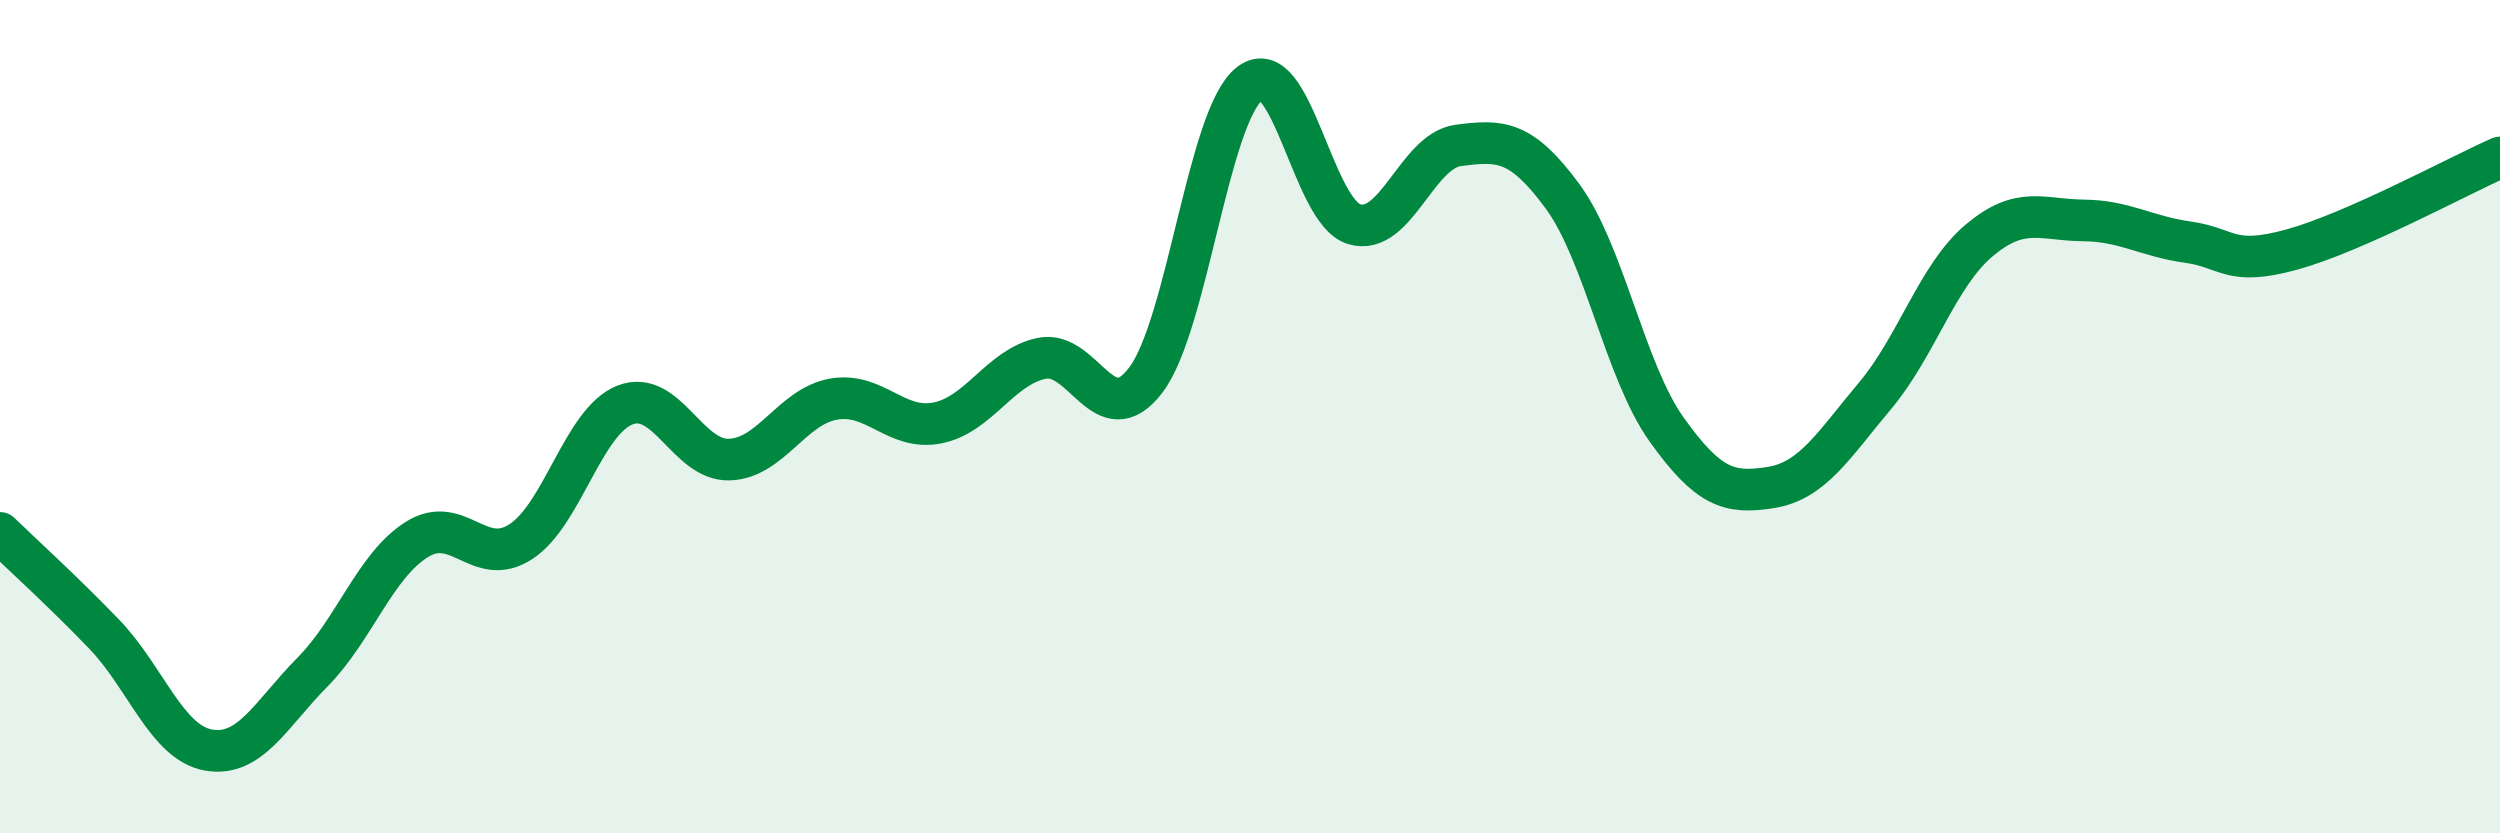 
    <svg width="60" height="20" viewBox="0 0 60 20" xmlns="http://www.w3.org/2000/svg">
      <path
        d="M 0,12.79 C 0.5,13.28 1.5,14.18 2.5,15.22 C 3.5,16.26 4,17.82 5,18 C 6,18.18 6.5,17.14 7.5,16.13 C 8.5,15.12 9,13.58 10,12.95 C 11,12.32 11.5,13.65 12.5,13 C 13.5,12.35 14,10.11 15,9.72 C 16,9.33 16.5,11.06 17.5,11.03 C 18.5,11 19,9.76 20,9.58 C 21,9.4 21.5,10.35 22.5,10.15 C 23.5,9.95 24,8.81 25,8.6 C 26,8.39 26.5,10.44 27.5,9.12 C 28.5,7.8 29,2.75 30,2 C 31,1.25 31.5,5.08 32.5,5.38 C 33.5,5.68 34,3.62 35,3.49 C 36,3.36 36.5,3.35 37.5,4.71 C 38.5,6.07 39,8.91 40,10.31 C 41,11.71 41.5,11.86 42.5,11.7 C 43.5,11.54 44,10.69 45,9.5 C 46,8.31 46.5,6.61 47.5,5.77 C 48.5,4.93 49,5.28 50,5.29 C 51,5.3 51.5,5.67 52.5,5.81 C 53.5,5.95 53.5,6.4 55,5.99 C 56.5,5.58 59,4.22 60,3.78L60 20L0 20Z"
        fill="#008740"
        opacity="0.1"
        stroke-linecap="round"
        stroke-linejoin="round"
      />
      <path
        d="M 0,12.79 C 0.5,13.28 1.5,14.18 2.5,15.22 C 3.5,16.26 4,17.82 5,18 C 6,18.18 6.5,17.14 7.5,16.13 C 8.5,15.12 9,13.58 10,12.95 C 11,12.32 11.5,13.65 12.5,13 C 13.5,12.35 14,10.11 15,9.72 C 16,9.33 16.5,11.06 17.5,11.03 C 18.5,11 19,9.76 20,9.58 C 21,9.4 21.5,10.35 22.5,10.15 C 23.5,9.95 24,8.81 25,8.6 C 26,8.39 26.5,10.44 27.5,9.12 C 28.5,7.8 29,2.75 30,2 C 31,1.25 31.5,5.08 32.5,5.38 C 33.5,5.68 34,3.62 35,3.49 C 36,3.36 36.5,3.35 37.5,4.71 C 38.5,6.07 39,8.91 40,10.31 C 41,11.71 41.5,11.86 42.5,11.7 C 43.5,11.54 44,10.69 45,9.5 C 46,8.31 46.5,6.61 47.5,5.77 C 48.5,4.93 49,5.28 50,5.29 C 51,5.3 51.5,5.67 52.5,5.81 C 53.5,5.95 53.5,6.4 55,5.99 C 56.5,5.58 59,4.22 60,3.78"
        stroke="#008740"
        stroke-width="1"
        fill="none"
        stroke-linecap="round"
        stroke-linejoin="round"
      />
    </svg>
  